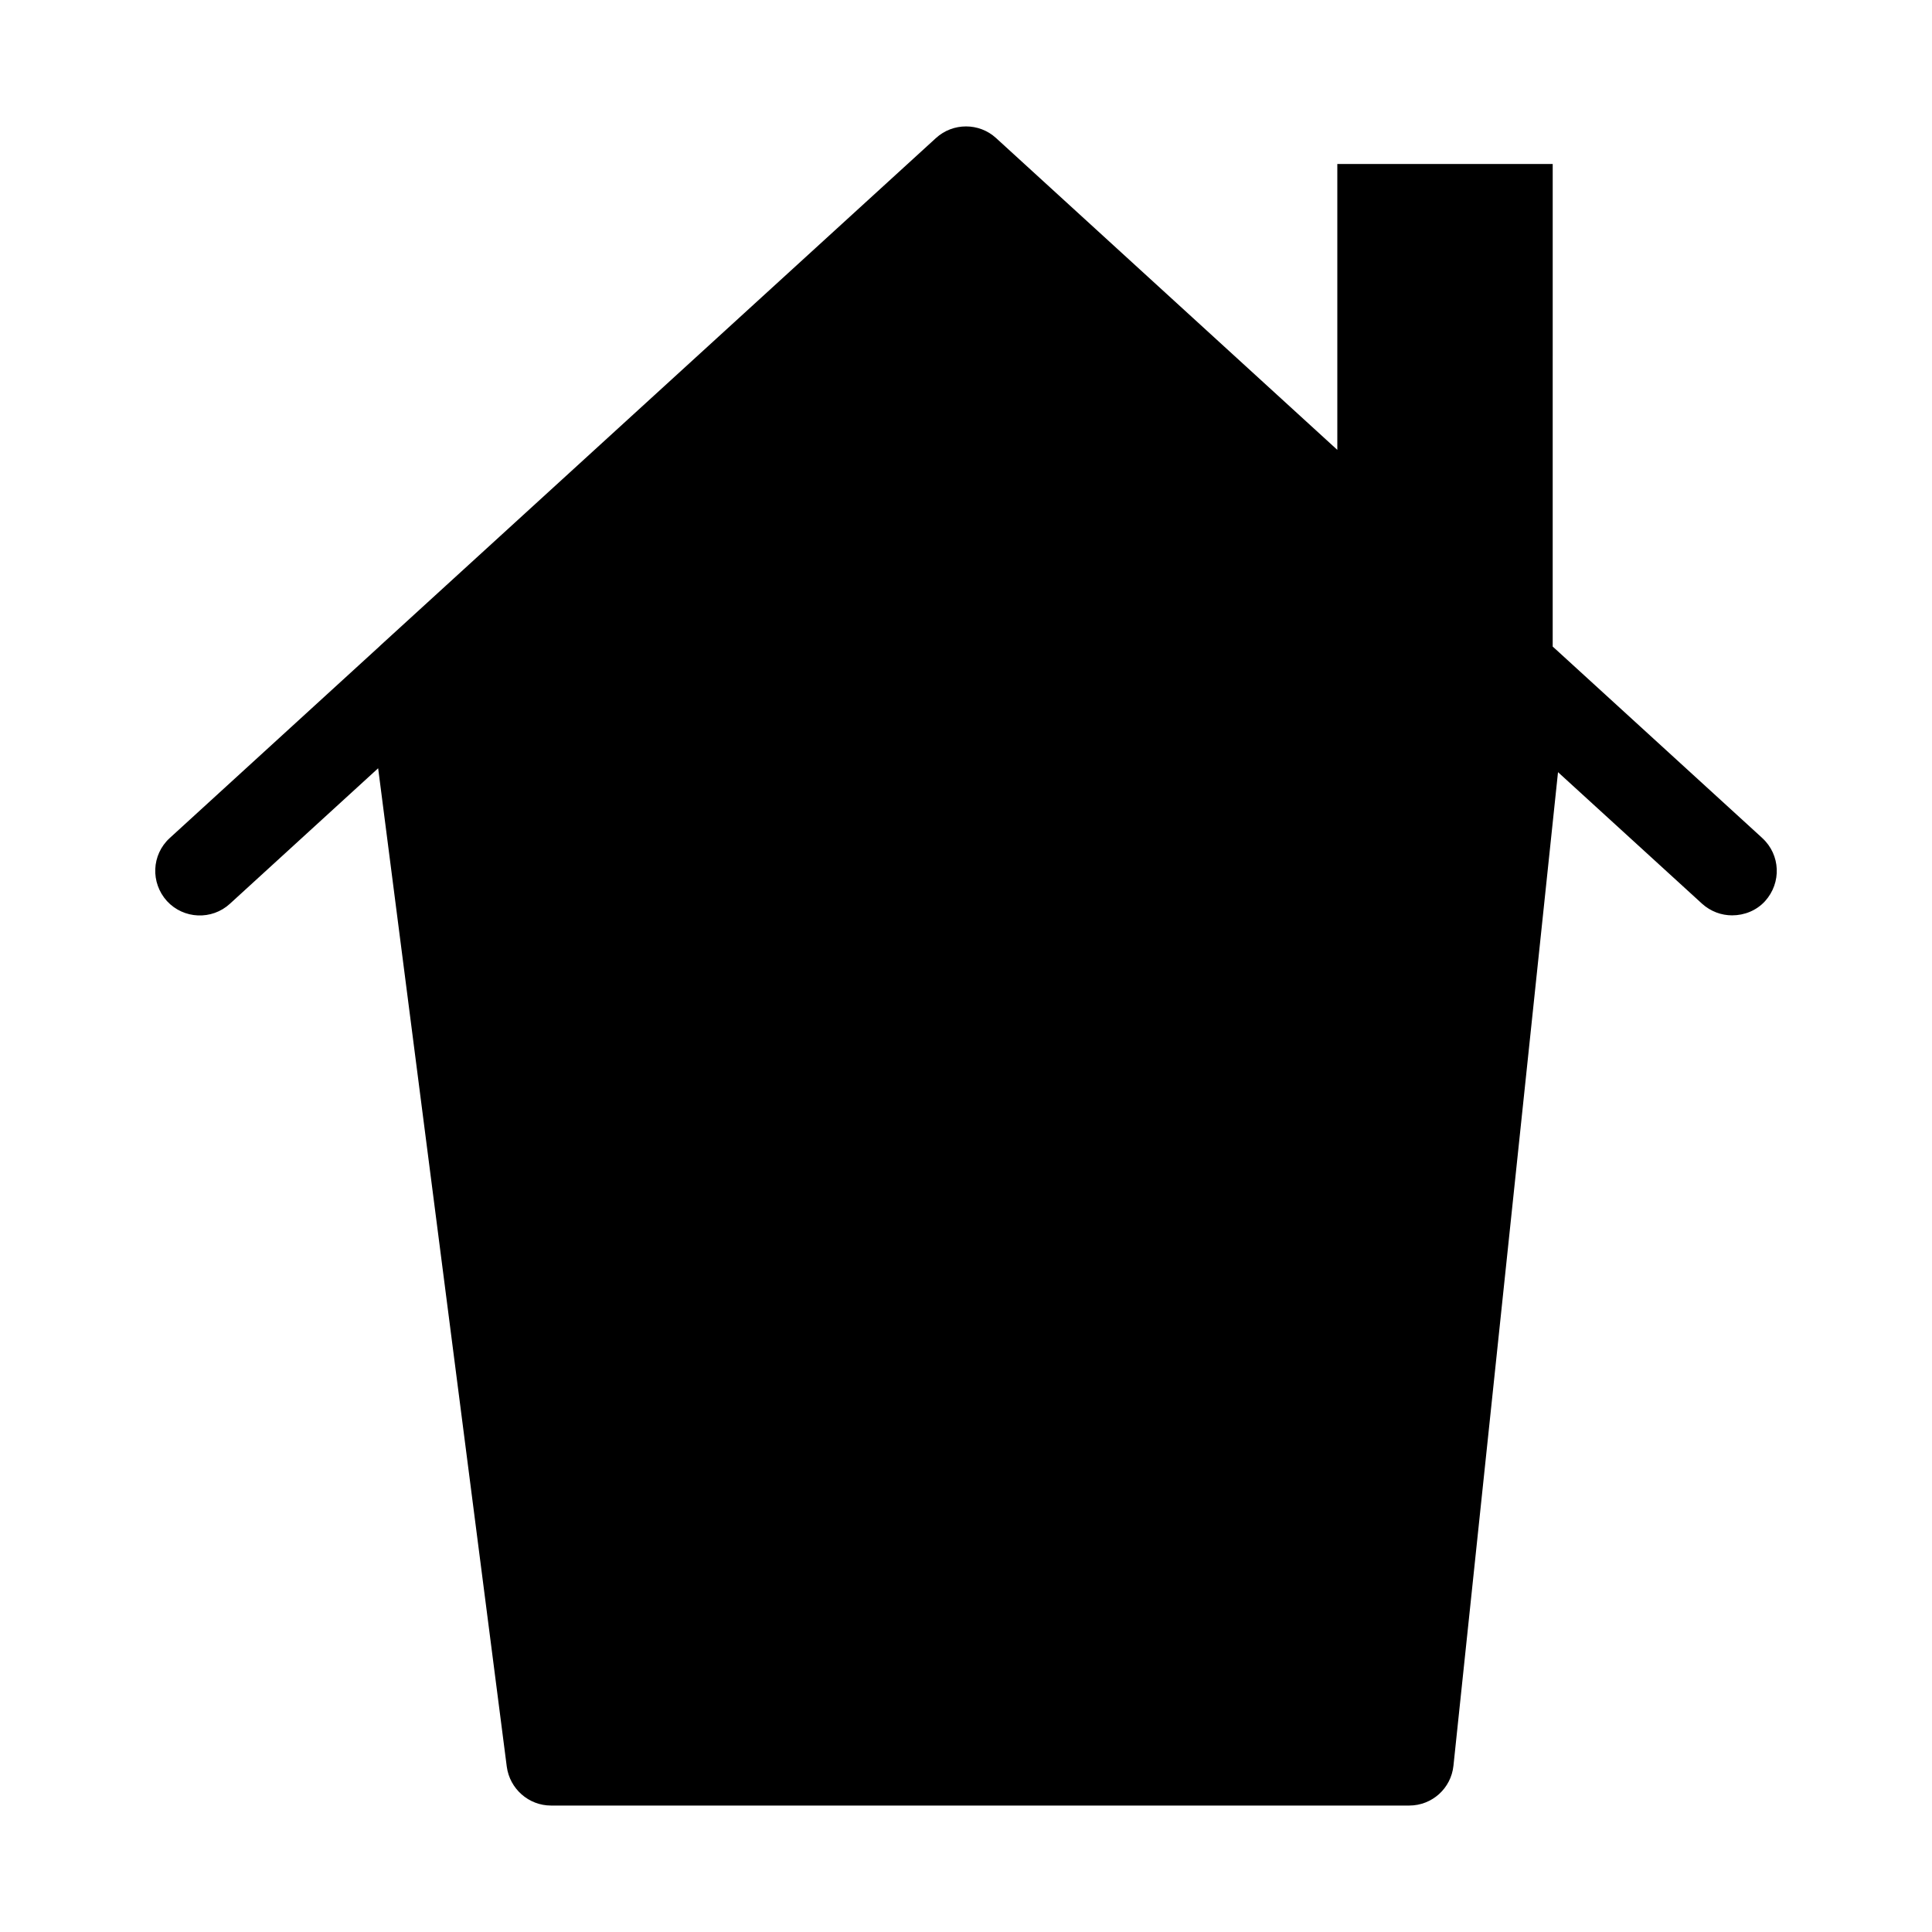 <?xml version="1.0" encoding="UTF-8"?>
<!-- Uploaded to: ICON Repo, www.iconrepo.com, Generator: ICON Repo Mixer Tools -->
<svg fill="#000000" width="800px" height="800px" version="1.1" viewBox="144 144 512 512" xmlns="http://www.w3.org/2000/svg">
 <path d="m611.05 366.11-54.625-49.91-0.945-0.852 0.004-127.89h-57.082v75.762l-90.449-82.648c-4.481-4.094-11.414-4.094-15.902 0l-147.21 134.45-0.234 0.234-55.648 50.852c-4.801 4.41-5.117 11.809-0.715 16.688 4.418 4.793 11.895 5.109 16.688 0.707l39.281-35.906 34.086 264.58c0.789 5.902 5.824 10.312 11.73 10.312h227.42c6.07 0 11.098-4.559 11.73-10.547l27.711-263.31 38.188 34.875c2.281 2.047 5.109 3.07 7.949 3.07 3.227 0 6.453-1.258 8.738-3.769 4.398-4.883 4.082-12.281-0.719-16.691z"/>
</svg>